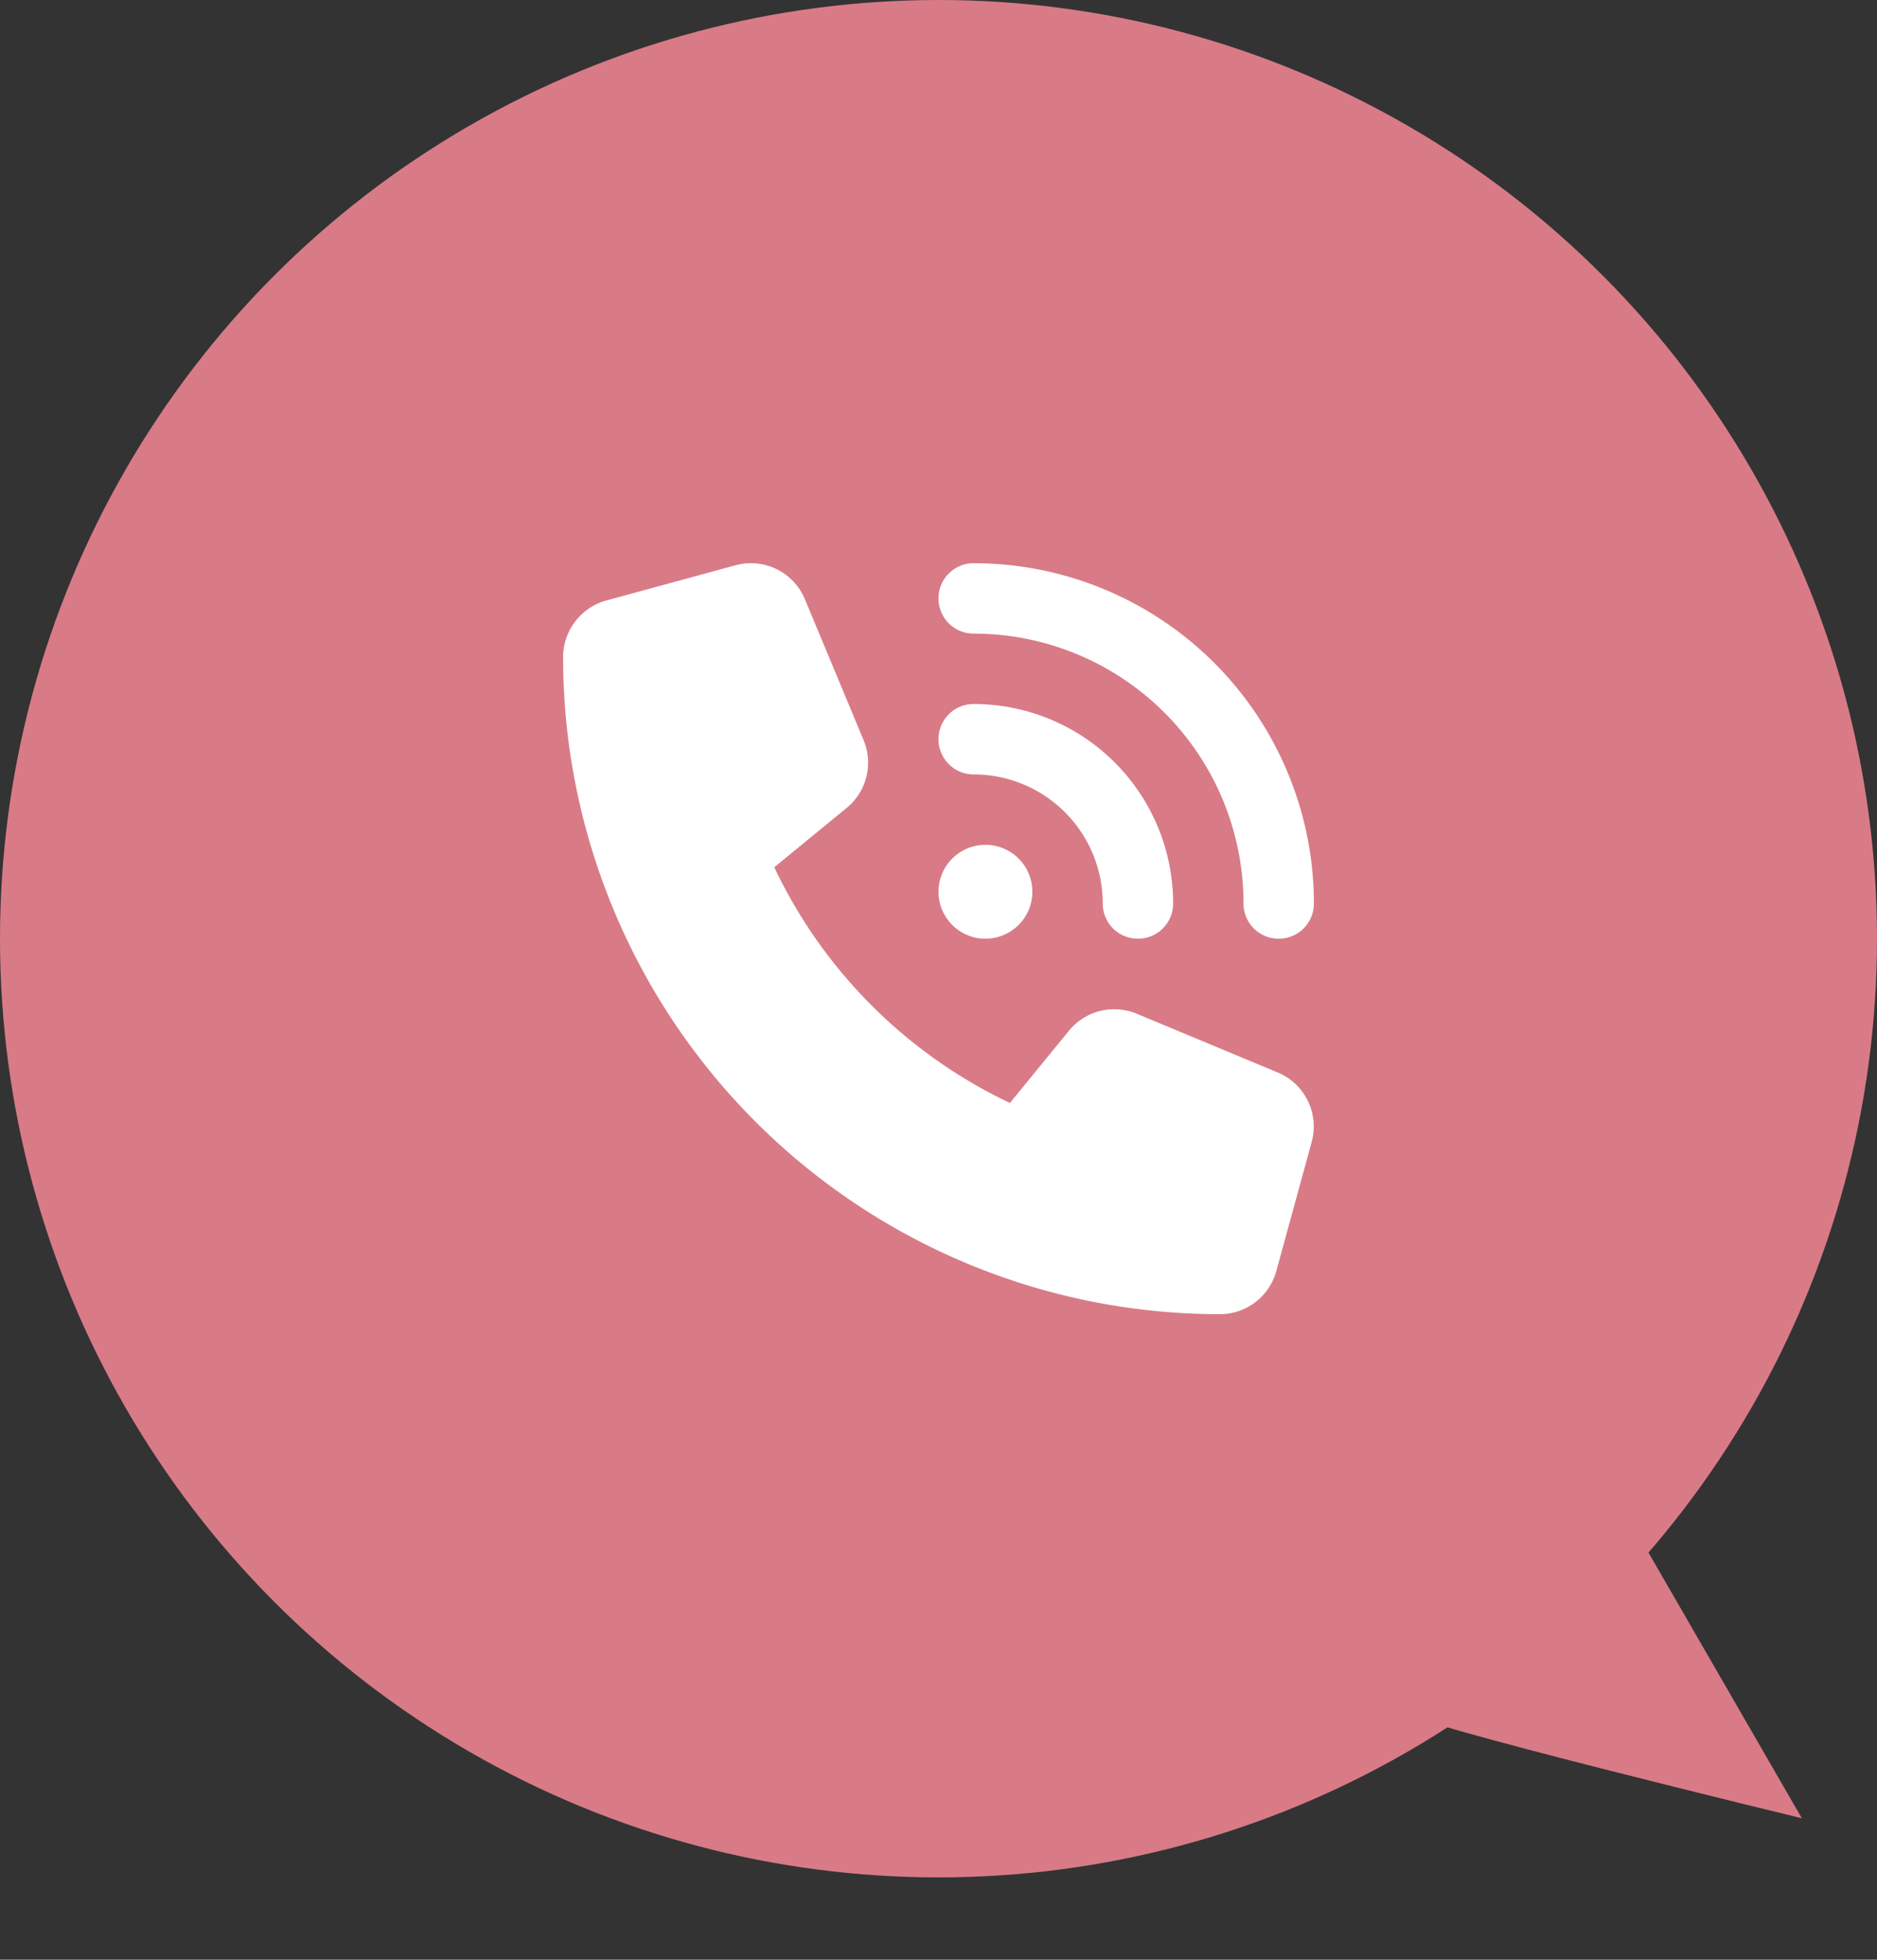 <svg xmlns="http://www.w3.org/2000/svg" width="60" height="62.631" viewBox="0 0 60 62.631">
  <rect x="0" y="0" width="60" height="62.631" fill="#333333" stroke="none"/>
  <g id="グループ_58" data-name="グループ 58" transform="translate(-30 30)">
    <circle id="楕円形_3" data-name="楕円形 3" cx="30" cy="30" r="30" transform="translate(30 -30)" fill="#d87b87"/>
    <path id="パス_372" data-name="パス 372" d="M1.125-21A10.877,10.877,0,0,1,12-10.125,1.122,1.122,0,0,1,10.875-9,1.122,1.122,0,0,1,9.75-10.125,8.626,8.626,0,0,0,1.125-18.75,1.122,1.122,0,0,1,0-19.875,1.122,1.122,0,0,1,1.125-21ZM1.5-12A1.5,1.5,0,0,1,3-10.5,1.5,1.5,0,0,1,1.5-9,1.5,1.5,0,0,1,0-10.5,1.5,1.5,0,0,1,1.5-12ZM0-15.375A1.122,1.122,0,0,1,1.125-16.5,6.376,6.376,0,0,1,7.5-10.125,1.122,1.122,0,0,1,6.375-9,1.122,1.122,0,0,1,5.25-10.125,4.125,4.125,0,0,0,1.125-14.25,1.122,1.122,0,0,1,0-15.375Zm-6.492-5.559A1.869,1.869,0,0,1-4.27-19.847l1.875,4.5a1.869,1.869,0,0,1-.544,2.17L-5.25-11.283A15.842,15.842,0,0,0,2.283-3.75L4.172-6.061A1.871,1.871,0,0,1,6.342-6.6l4.5,1.875A1.869,1.869,0,0,1,11.93-2.508L10.8,1.617A1.871,1.871,0,0,1,9,3,21,21,0,0,1-12-18a1.881,1.881,0,0,1,1.383-1.809Z" transform="translate(60 9)" fill="#fff"/>
    <path id="パス_111" data-name="パス 111" d="M72,24.418c-.806-.345,8.993,8.993,8.993,8.993V17.875S72.806,24.763,72,24.418Z" transform="translate(0.75 39.672) rotate(-30)" fill="#d87b87"/>
  </g>
</svg>
